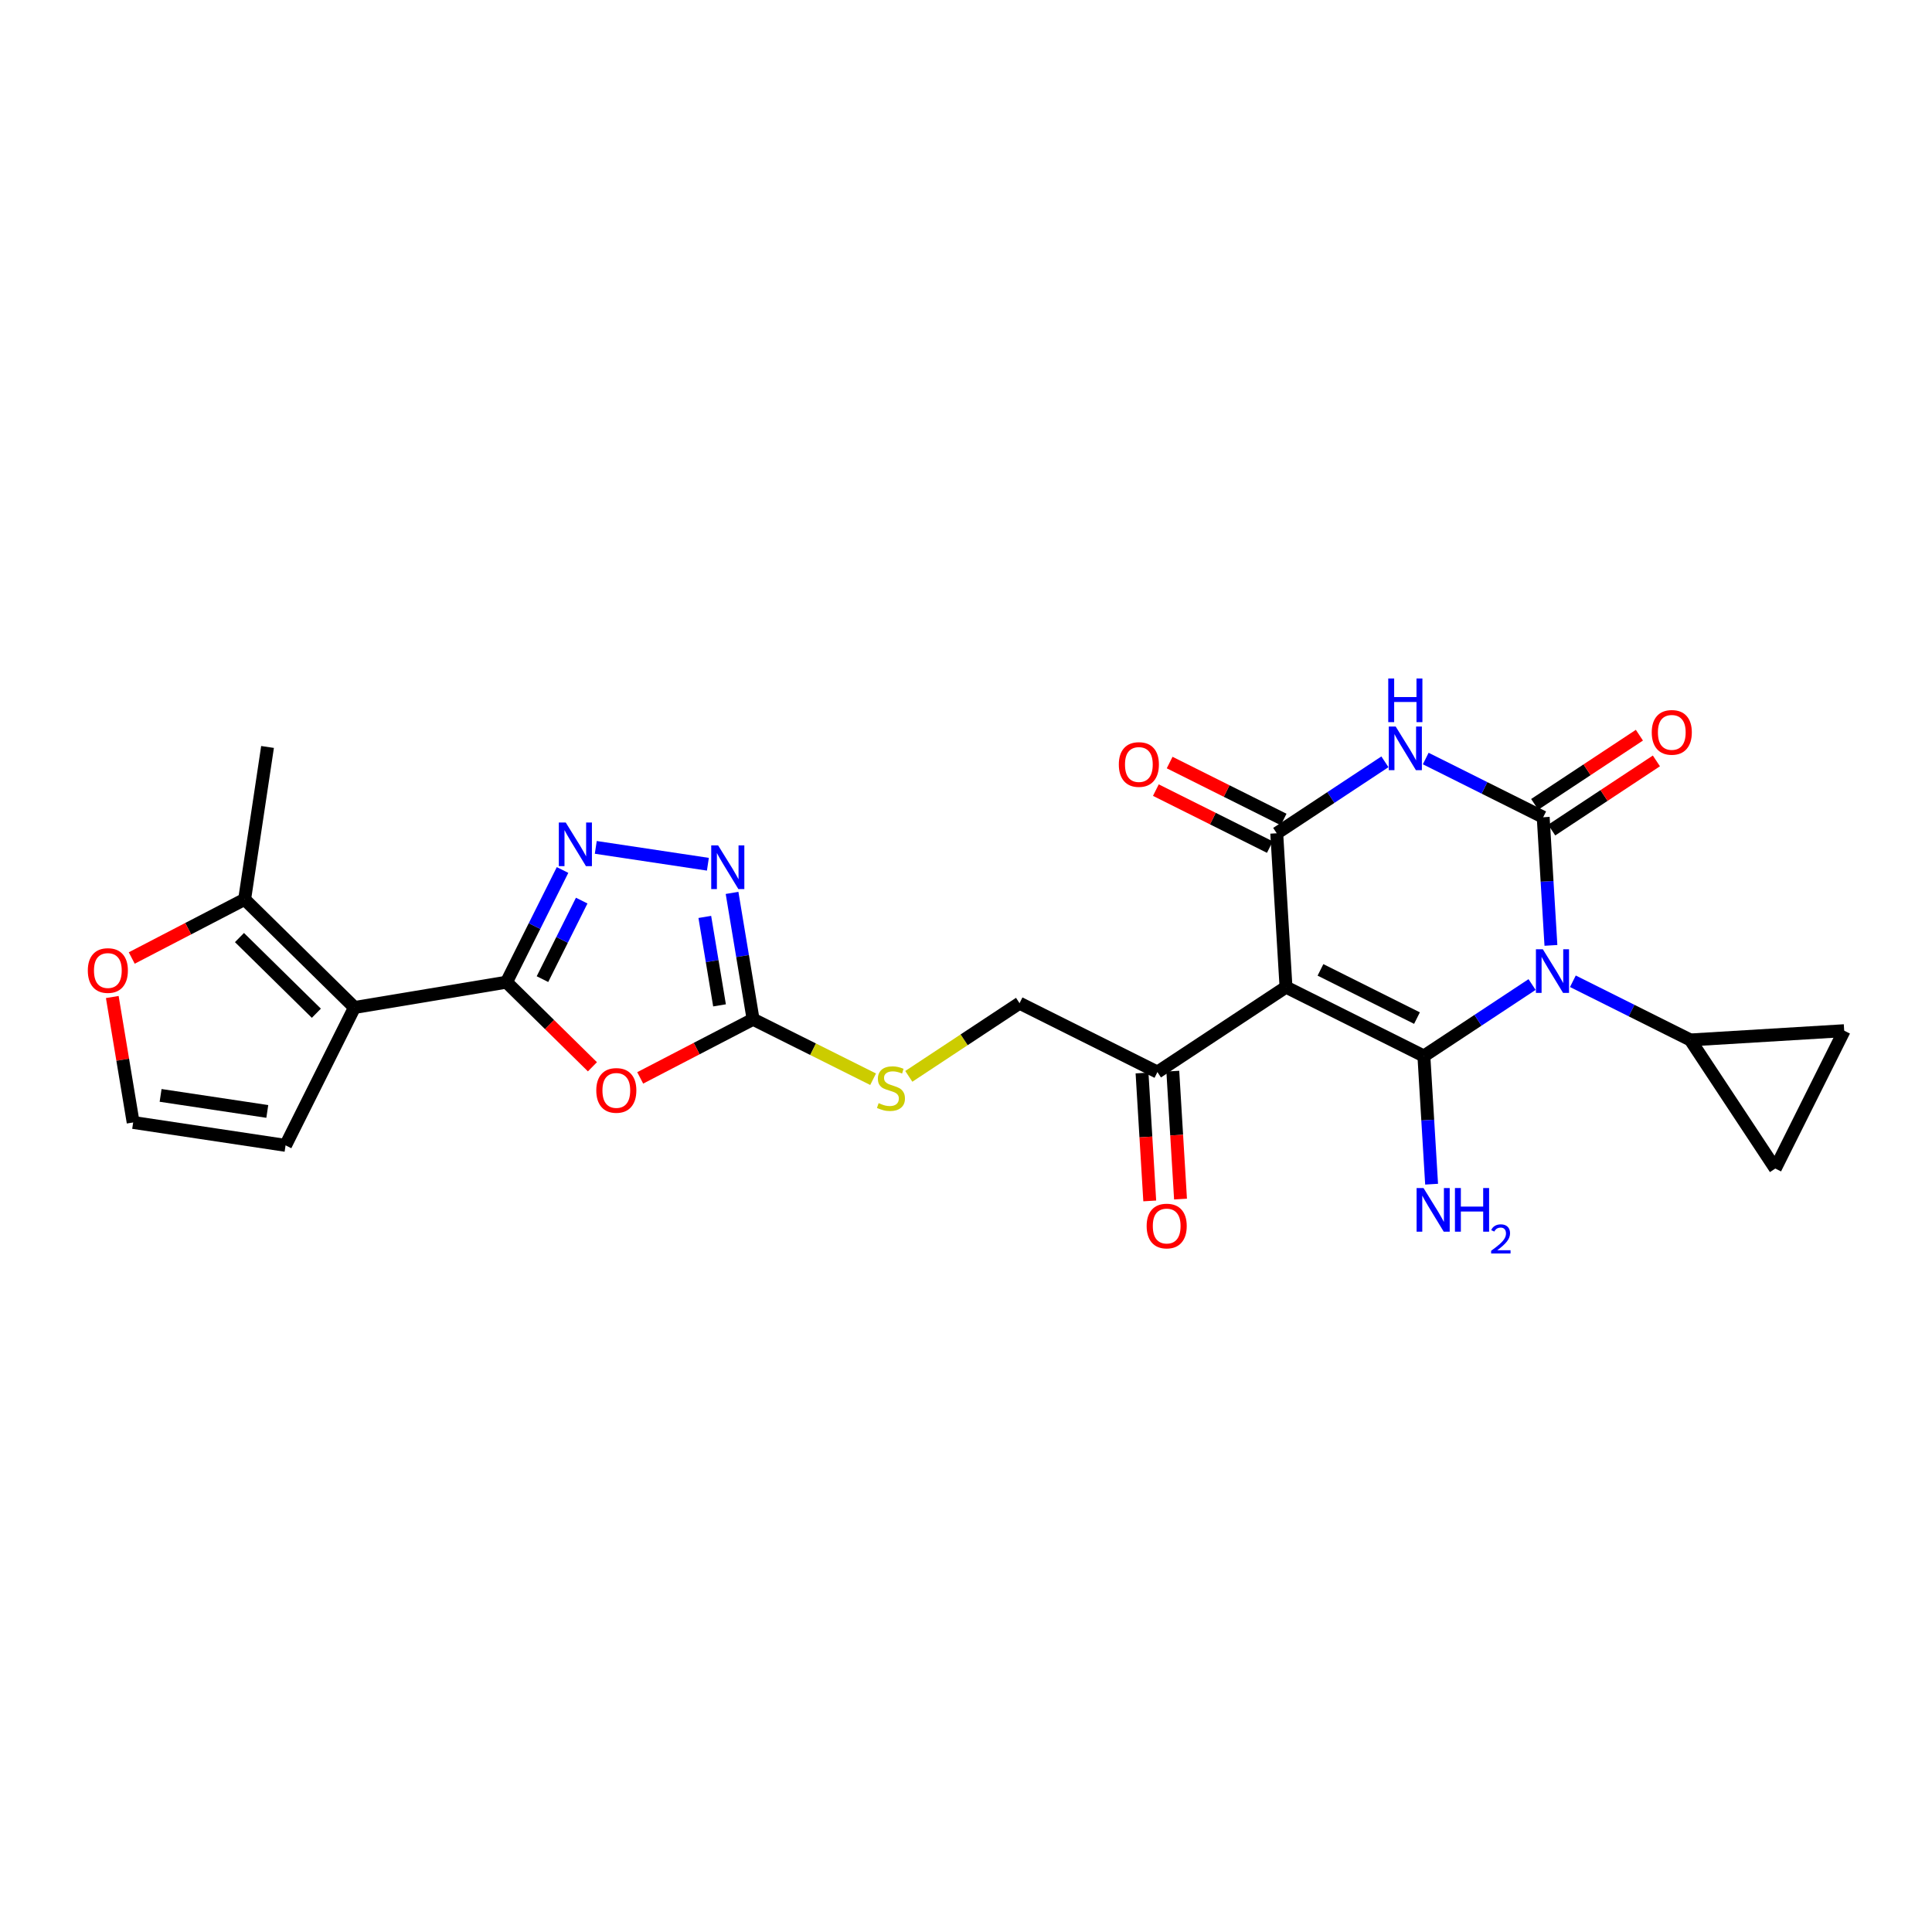 <?xml version='1.0' encoding='iso-8859-1'?>
<svg version='1.1' baseProfile='full'
              xmlns='http://www.w3.org/2000/svg'
                      xmlns:rdkit='http://www.rdkit.org/xml'
                      xmlns:xlink='http://www.w3.org/1999/xlink'
                  xml:space='preserve'
width='300px' height='300px' viewBox='0 0 300 300'>
<!-- END OF HEADER -->
<rect style='opacity:1.0;fill:#FFFFFF;stroke:none' width='300' height='300' x='0' y='0'> </rect>
<rect style='opacity:1.0;fill:#FFFFFF;stroke:none' width='300' height='300' x='0' y='0'> </rect>
<path class='bond-0 atom-0 atom-1' d='M 41.543,115.988 L 37.985,139.654' style='fill:none;fill-rule:evenodd;stroke:#000000;stroke-width:2.0px;stroke-linecap:butt;stroke-linejoin:miter;stroke-opacity:1' />
<path class='bond-1 atom-1 atom-2' d='M 37.985,139.654 L 29.221,144.206' style='fill:none;fill-rule:evenodd;stroke:#000000;stroke-width:2.0px;stroke-linecap:butt;stroke-linejoin:miter;stroke-opacity:1' />
<path class='bond-1 atom-1 atom-2' d='M 29.221,144.206 L 20.457,148.759' style='fill:none;fill-rule:evenodd;stroke:#FF0000;stroke-width:2.0px;stroke-linecap:butt;stroke-linejoin:miter;stroke-opacity:1' />
<path class='bond-26 atom-5 atom-1' d='M 55.04,156.442 L 37.985,139.654' style='fill:none;fill-rule:evenodd;stroke:#000000;stroke-width:2.0px;stroke-linecap:butt;stroke-linejoin:miter;stroke-opacity:1' />
<path class='bond-26 atom-5 atom-1' d='M 49.124,157.335 L 37.185,145.583' style='fill:none;fill-rule:evenodd;stroke:#000000;stroke-width:2.0px;stroke-linecap:butt;stroke-linejoin:miter;stroke-opacity:1' />
<path class='bond-2 atom-2 atom-3' d='M 17.435,154.816 L 19.056,164.555' style='fill:none;fill-rule:evenodd;stroke:#FF0000;stroke-width:2.0px;stroke-linecap:butt;stroke-linejoin:miter;stroke-opacity:1' />
<path class='bond-2 atom-2 atom-3' d='M 19.056,164.555 L 20.677,174.293' style='fill:none;fill-rule:evenodd;stroke:#000000;stroke-width:2.0px;stroke-linecap:butt;stroke-linejoin:miter;stroke-opacity:1' />
<path class='bond-3 atom-3 atom-4' d='M 20.677,174.293 L 44.343,177.851' style='fill:none;fill-rule:evenodd;stroke:#000000;stroke-width:2.0px;stroke-linecap:butt;stroke-linejoin:miter;stroke-opacity:1' />
<path class='bond-3 atom-3 atom-4' d='M 24.938,170.093 L 41.505,172.584' style='fill:none;fill-rule:evenodd;stroke:#000000;stroke-width:2.0px;stroke-linecap:butt;stroke-linejoin:miter;stroke-opacity:1' />
<path class='bond-4 atom-4 atom-5' d='M 44.343,177.851 L 55.04,156.442' style='fill:none;fill-rule:evenodd;stroke:#000000;stroke-width:2.0px;stroke-linecap:butt;stroke-linejoin:miter;stroke-opacity:1' />
<path class='bond-5 atom-5 atom-6' d='M 55.04,156.442 L 78.647,152.513' style='fill:none;fill-rule:evenodd;stroke:#000000;stroke-width:2.0px;stroke-linecap:butt;stroke-linejoin:miter;stroke-opacity:1' />
<path class='bond-6 atom-6 atom-7' d='M 78.647,152.513 L 82.999,143.803' style='fill:none;fill-rule:evenodd;stroke:#000000;stroke-width:2.0px;stroke-linecap:butt;stroke-linejoin:miter;stroke-opacity:1' />
<path class='bond-6 atom-6 atom-7' d='M 82.999,143.803 L 87.352,135.092' style='fill:none;fill-rule:evenodd;stroke:#0000FF;stroke-width:2.0px;stroke-linecap:butt;stroke-linejoin:miter;stroke-opacity:1' />
<path class='bond-6 atom-6 atom-7' d='M 84.234,152.039 L 87.281,145.942' style='fill:none;fill-rule:evenodd;stroke:#000000;stroke-width:2.0px;stroke-linecap:butt;stroke-linejoin:miter;stroke-opacity:1' />
<path class='bond-6 atom-6 atom-7' d='M 87.281,145.942 L 90.327,139.845' style='fill:none;fill-rule:evenodd;stroke:#0000FF;stroke-width:2.0px;stroke-linecap:butt;stroke-linejoin:miter;stroke-opacity:1' />
<path class='bond-27 atom-26 atom-6' d='M 91.992,165.65 L 85.32,159.082' style='fill:none;fill-rule:evenodd;stroke:#FF0000;stroke-width:2.0px;stroke-linecap:butt;stroke-linejoin:miter;stroke-opacity:1' />
<path class='bond-27 atom-26 atom-6' d='M 85.32,159.082 L 78.647,152.513' style='fill:none;fill-rule:evenodd;stroke:#000000;stroke-width:2.0px;stroke-linecap:butt;stroke-linejoin:miter;stroke-opacity:1' />
<path class='bond-7 atom-7 atom-8' d='M 92.512,131.581 L 109.921,134.198' style='fill:none;fill-rule:evenodd;stroke:#0000FF;stroke-width:2.0px;stroke-linecap:butt;stroke-linejoin:miter;stroke-opacity:1' />
<path class='bond-8 atom-8 atom-9' d='M 113.673,138.65 L 115.306,148.46' style='fill:none;fill-rule:evenodd;stroke:#0000FF;stroke-width:2.0px;stroke-linecap:butt;stroke-linejoin:miter;stroke-opacity:1' />
<path class='bond-8 atom-8 atom-9' d='M 115.306,148.46 L 116.939,158.27' style='fill:none;fill-rule:evenodd;stroke:#000000;stroke-width:2.0px;stroke-linecap:butt;stroke-linejoin:miter;stroke-opacity:1' />
<path class='bond-8 atom-8 atom-9' d='M 109.442,142.379 L 110.585,149.246' style='fill:none;fill-rule:evenodd;stroke:#0000FF;stroke-width:2.0px;stroke-linecap:butt;stroke-linejoin:miter;stroke-opacity:1' />
<path class='bond-8 atom-8 atom-9' d='M 110.585,149.246 L 111.728,156.113' style='fill:none;fill-rule:evenodd;stroke:#000000;stroke-width:2.0px;stroke-linecap:butt;stroke-linejoin:miter;stroke-opacity:1' />
<path class='bond-9 atom-9 atom-10' d='M 116.939,158.27 L 126.257,162.926' style='fill:none;fill-rule:evenodd;stroke:#000000;stroke-width:2.0px;stroke-linecap:butt;stroke-linejoin:miter;stroke-opacity:1' />
<path class='bond-9 atom-9 atom-10' d='M 126.257,162.926 L 135.576,167.582' style='fill:none;fill-rule:evenodd;stroke:#CCCC00;stroke-width:2.0px;stroke-linecap:butt;stroke-linejoin:miter;stroke-opacity:1' />
<path class='bond-25 atom-9 atom-26' d='M 116.939,158.27 L 108.175,162.822' style='fill:none;fill-rule:evenodd;stroke:#000000;stroke-width:2.0px;stroke-linecap:butt;stroke-linejoin:miter;stroke-opacity:1' />
<path class='bond-25 atom-9 atom-26' d='M 108.175,162.822 L 99.411,167.375' style='fill:none;fill-rule:evenodd;stroke:#FF0000;stroke-width:2.0px;stroke-linecap:butt;stroke-linejoin:miter;stroke-opacity:1' />
<path class='bond-10 atom-10 atom-11' d='M 141.118,167.136 L 149.717,161.456' style='fill:none;fill-rule:evenodd;stroke:#CCCC00;stroke-width:2.0px;stroke-linecap:butt;stroke-linejoin:miter;stroke-opacity:1' />
<path class='bond-10 atom-10 atom-11' d='M 149.717,161.456 L 158.315,155.775' style='fill:none;fill-rule:evenodd;stroke:#000000;stroke-width:2.0px;stroke-linecap:butt;stroke-linejoin:miter;stroke-opacity:1' />
<path class='bond-11 atom-11 atom-12' d='M 158.315,155.775 L 179.723,166.472' style='fill:none;fill-rule:evenodd;stroke:#000000;stroke-width:2.0px;stroke-linecap:butt;stroke-linejoin:miter;stroke-opacity:1' />
<path class='bond-12 atom-12 atom-13' d='M 177.334,166.616 L 177.933,176.548' style='fill:none;fill-rule:evenodd;stroke:#000000;stroke-width:2.0px;stroke-linecap:butt;stroke-linejoin:miter;stroke-opacity:1' />
<path class='bond-12 atom-12 atom-13' d='M 177.933,176.548 L 178.532,186.479' style='fill:none;fill-rule:evenodd;stroke:#FF0000;stroke-width:2.0px;stroke-linecap:butt;stroke-linejoin:miter;stroke-opacity:1' />
<path class='bond-12 atom-12 atom-13' d='M 182.112,166.328 L 182.711,176.26' style='fill:none;fill-rule:evenodd;stroke:#000000;stroke-width:2.0px;stroke-linecap:butt;stroke-linejoin:miter;stroke-opacity:1' />
<path class='bond-12 atom-12 atom-13' d='M 182.711,176.26 L 183.31,186.191' style='fill:none;fill-rule:evenodd;stroke:#FF0000;stroke-width:2.0px;stroke-linecap:butt;stroke-linejoin:miter;stroke-opacity:1' />
<path class='bond-13 atom-12 atom-14' d='M 179.723,166.472 L 199.691,153.281' style='fill:none;fill-rule:evenodd;stroke:#000000;stroke-width:2.0px;stroke-linecap:butt;stroke-linejoin:miter;stroke-opacity:1' />
<path class='bond-14 atom-14 atom-15' d='M 199.691,153.281 L 221.099,163.977' style='fill:none;fill-rule:evenodd;stroke:#000000;stroke-width:2.0px;stroke-linecap:butt;stroke-linejoin:miter;stroke-opacity:1' />
<path class='bond-14 atom-14 atom-15' d='M 205.042,150.603 L 220.027,158.091' style='fill:none;fill-rule:evenodd;stroke:#000000;stroke-width:2.0px;stroke-linecap:butt;stroke-linejoin:miter;stroke-opacity:1' />
<path class='bond-28 atom-24 atom-14' d='M 198.251,129.392 L 199.691,153.281' style='fill:none;fill-rule:evenodd;stroke:#000000;stroke-width:2.0px;stroke-linecap:butt;stroke-linejoin:miter;stroke-opacity:1' />
<path class='bond-15 atom-15 atom-16' d='M 221.099,163.977 L 221.699,173.928' style='fill:none;fill-rule:evenodd;stroke:#000000;stroke-width:2.0px;stroke-linecap:butt;stroke-linejoin:miter;stroke-opacity:1' />
<path class='bond-15 atom-15 atom-16' d='M 221.699,173.928 L 222.299,183.879' style='fill:none;fill-rule:evenodd;stroke:#0000FF;stroke-width:2.0px;stroke-linecap:butt;stroke-linejoin:miter;stroke-opacity:1' />
<path class='bond-16 atom-15 atom-17' d='M 221.099,163.977 L 229.499,158.428' style='fill:none;fill-rule:evenodd;stroke:#000000;stroke-width:2.0px;stroke-linecap:butt;stroke-linejoin:miter;stroke-opacity:1' />
<path class='bond-16 atom-15 atom-17' d='M 229.499,158.428 L 237.898,152.879' style='fill:none;fill-rule:evenodd;stroke:#0000FF;stroke-width:2.0px;stroke-linecap:butt;stroke-linejoin:miter;stroke-opacity:1' />
<path class='bond-17 atom-17 atom-18' d='M 244.236,152.369 L 253.355,156.926' style='fill:none;fill-rule:evenodd;stroke:#0000FF;stroke-width:2.0px;stroke-linecap:butt;stroke-linejoin:miter;stroke-opacity:1' />
<path class='bond-17 atom-17 atom-18' d='M 253.355,156.926 L 262.475,161.483' style='fill:none;fill-rule:evenodd;stroke:#000000;stroke-width:2.0px;stroke-linecap:butt;stroke-linejoin:miter;stroke-opacity:1' />
<path class='bond-20 atom-17 atom-21' d='M 240.827,146.799 L 240.227,136.848' style='fill:none;fill-rule:evenodd;stroke:#0000FF;stroke-width:2.0px;stroke-linecap:butt;stroke-linejoin:miter;stroke-opacity:1' />
<path class='bond-20 atom-17 atom-21' d='M 240.227,136.848 L 239.627,126.897' style='fill:none;fill-rule:evenodd;stroke:#000000;stroke-width:2.0px;stroke-linecap:butt;stroke-linejoin:miter;stroke-opacity:1' />
<path class='bond-18 atom-18 atom-19' d='M 262.475,161.483 L 286.364,160.043' style='fill:none;fill-rule:evenodd;stroke:#000000;stroke-width:2.0px;stroke-linecap:butt;stroke-linejoin:miter;stroke-opacity:1' />
<path class='bond-29 atom-20 atom-18' d='M 275.667,181.451 L 262.475,161.483' style='fill:none;fill-rule:evenodd;stroke:#000000;stroke-width:2.0px;stroke-linecap:butt;stroke-linejoin:miter;stroke-opacity:1' />
<path class='bond-19 atom-19 atom-20' d='M 286.364,160.043 L 275.667,181.451' style='fill:none;fill-rule:evenodd;stroke:#000000;stroke-width:2.0px;stroke-linecap:butt;stroke-linejoin:miter;stroke-opacity:1' />
<path class='bond-21 atom-21 atom-22' d='M 240.946,128.894 L 249.075,123.524' style='fill:none;fill-rule:evenodd;stroke:#000000;stroke-width:2.0px;stroke-linecap:butt;stroke-linejoin:miter;stroke-opacity:1' />
<path class='bond-21 atom-21 atom-22' d='M 249.075,123.524 L 257.204,118.153' style='fill:none;fill-rule:evenodd;stroke:#FF0000;stroke-width:2.0px;stroke-linecap:butt;stroke-linejoin:miter;stroke-opacity:1' />
<path class='bond-21 atom-21 atom-22' d='M 238.308,124.901 L 246.437,119.53' style='fill:none;fill-rule:evenodd;stroke:#000000;stroke-width:2.0px;stroke-linecap:butt;stroke-linejoin:miter;stroke-opacity:1' />
<path class='bond-21 atom-21 atom-22' d='M 246.437,119.53 L 254.566,114.16' style='fill:none;fill-rule:evenodd;stroke:#FF0000;stroke-width:2.0px;stroke-linecap:butt;stroke-linejoin:miter;stroke-opacity:1' />
<path class='bond-22 atom-21 atom-23' d='M 239.627,126.897 L 230.507,122.341' style='fill:none;fill-rule:evenodd;stroke:#000000;stroke-width:2.0px;stroke-linecap:butt;stroke-linejoin:miter;stroke-opacity:1' />
<path class='bond-22 atom-21 atom-23' d='M 230.507,122.341 L 221.387,117.784' style='fill:none;fill-rule:evenodd;stroke:#0000FF;stroke-width:2.0px;stroke-linecap:butt;stroke-linejoin:miter;stroke-opacity:1' />
<path class='bond-23 atom-23 atom-24' d='M 215.05,118.294 L 206.65,123.843' style='fill:none;fill-rule:evenodd;stroke:#0000FF;stroke-width:2.0px;stroke-linecap:butt;stroke-linejoin:miter;stroke-opacity:1' />
<path class='bond-23 atom-23 atom-24' d='M 206.65,123.843 L 198.251,129.392' style='fill:none;fill-rule:evenodd;stroke:#000000;stroke-width:2.0px;stroke-linecap:butt;stroke-linejoin:miter;stroke-opacity:1' />
<path class='bond-24 atom-24 atom-25' d='M 199.32,127.251 L 190.471,122.83' style='fill:none;fill-rule:evenodd;stroke:#000000;stroke-width:2.0px;stroke-linecap:butt;stroke-linejoin:miter;stroke-opacity:1' />
<path class='bond-24 atom-24 atom-25' d='M 190.471,122.83 L 181.622,118.408' style='fill:none;fill-rule:evenodd;stroke:#FF0000;stroke-width:2.0px;stroke-linecap:butt;stroke-linejoin:miter;stroke-opacity:1' />
<path class='bond-24 atom-24 atom-25' d='M 197.181,131.533 L 188.332,127.111' style='fill:none;fill-rule:evenodd;stroke:#000000;stroke-width:2.0px;stroke-linecap:butt;stroke-linejoin:miter;stroke-opacity:1' />
<path class='bond-24 atom-24 atom-25' d='M 188.332,127.111 L 179.482,122.689' style='fill:none;fill-rule:evenodd;stroke:#FF0000;stroke-width:2.0px;stroke-linecap:butt;stroke-linejoin:miter;stroke-opacity:1' />
<path  class='atom-2' d='M 13.636 150.705
Q 13.636 149.078, 14.441 148.168
Q 15.245 147.259, 16.747 147.259
Q 18.25 147.259, 19.055 148.168
Q 19.859 149.078, 19.859 150.705
Q 19.859 152.351, 19.045 153.29
Q 18.231 154.218, 16.747 154.218
Q 15.254 154.218, 14.441 153.29
Q 13.636 152.361, 13.636 150.705
M 16.747 153.452
Q 17.781 153.452, 18.337 152.763
Q 18.901 152.064, 18.901 150.705
Q 18.901 149.374, 18.337 148.704
Q 17.781 148.024, 16.747 148.024
Q 15.714 148.024, 15.149 148.695
Q 14.594 149.365, 14.594 150.705
Q 14.594 152.074, 15.149 152.763
Q 15.714 153.452, 16.747 153.452
' fill='#FF0000'/>
<path  class='atom-7' d='M 87.846 127.716
L 90.066 131.306
Q 90.287 131.66, 90.641 132.302
Q 90.995 132.943, 91.014 132.981
L 91.014 127.716
L 91.914 127.716
L 91.914 134.494
L 90.985 134.494
L 88.602 130.569
Q 88.324 130.109, 88.027 129.583
Q 87.74 129.056, 87.654 128.894
L 87.654 134.494
L 86.773 134.494
L 86.773 127.716
L 87.846 127.716
' fill='#0000FF'/>
<path  class='atom-8' d='M 111.511 131.274
L 113.732 134.864
Q 113.952 135.218, 114.307 135.859
Q 114.661 136.501, 114.68 136.539
L 114.68 131.274
L 115.58 131.274
L 115.58 138.052
L 114.651 138.052
L 112.268 134.127
Q 111.99 133.667, 111.693 133.141
Q 111.406 132.614, 111.32 132.452
L 111.32 138.052
L 110.439 138.052
L 110.439 131.274
L 111.511 131.274
' fill='#0000FF'/>
<path  class='atom-10' d='M 136.433 171.293
Q 136.509 171.322, 136.825 171.456
Q 137.141 171.59, 137.486 171.676
Q 137.84 171.752, 138.184 171.752
Q 138.826 171.752, 139.199 171.446
Q 139.572 171.13, 139.572 170.585
Q 139.572 170.211, 139.381 169.981
Q 139.199 169.752, 138.912 169.627
Q 138.625 169.503, 138.146 169.359
Q 137.543 169.177, 137.179 169.005
Q 136.825 168.833, 136.567 168.469
Q 136.318 168.105, 136.318 167.493
Q 136.318 166.641, 136.892 166.114
Q 137.476 165.588, 138.625 165.588
Q 139.41 165.588, 140.3 165.961
L 140.08 166.698
Q 139.266 166.363, 138.653 166.363
Q 137.993 166.363, 137.629 166.641
Q 137.265 166.909, 137.275 167.378
Q 137.275 167.741, 137.457 167.962
Q 137.648 168.182, 137.916 168.306
Q 138.194 168.431, 138.653 168.574
Q 139.266 168.766, 139.63 168.957
Q 139.994 169.149, 140.252 169.541
Q 140.52 169.924, 140.52 170.585
Q 140.52 171.523, 139.888 172.03
Q 139.266 172.528, 138.223 172.528
Q 137.62 172.528, 137.16 172.394
Q 136.71 172.269, 136.174 172.049
L 136.433 171.293
' fill='#CCCC00'/>
<path  class='atom-13' d='M 178.052 190.38
Q 178.052 188.752, 178.856 187.843
Q 179.661 186.934, 181.163 186.934
Q 182.666 186.934, 183.47 187.843
Q 184.275 188.752, 184.275 190.38
Q 184.275 192.026, 183.461 192.964
Q 182.647 193.893, 181.163 193.893
Q 179.67 193.893, 178.856 192.964
Q 178.052 192.036, 178.052 190.38
M 181.163 193.127
Q 182.197 193.127, 182.752 192.438
Q 183.317 191.739, 183.317 190.38
Q 183.317 189.049, 182.752 188.379
Q 182.197 187.699, 181.163 187.699
Q 180.13 187.699, 179.565 188.369
Q 179.01 189.04, 179.01 190.38
Q 179.01 191.749, 179.565 192.438
Q 180.13 193.127, 181.163 193.127
' fill='#FF0000'/>
<path  class='atom-16' d='M 221.041 184.477
L 223.262 188.067
Q 223.482 188.421, 223.837 189.063
Q 224.191 189.704, 224.21 189.742
L 224.21 184.477
L 225.11 184.477
L 225.11 191.255
L 224.181 191.255
L 221.798 187.33
Q 221.52 186.87, 221.223 186.344
Q 220.936 185.817, 220.85 185.655
L 220.85 191.255
L 219.969 191.255
L 219.969 184.477
L 221.041 184.477
' fill='#0000FF'/>
<path  class='atom-16' d='M 225.923 184.477
L 226.842 184.477
L 226.842 187.359
L 230.308 187.359
L 230.308 184.477
L 231.227 184.477
L 231.227 191.255
L 230.308 191.255
L 230.308 188.124
L 226.842 188.124
L 226.842 191.255
L 225.923 191.255
L 225.923 184.477
' fill='#0000FF'/>
<path  class='atom-16' d='M 231.555 191.017
Q 231.72 190.594, 232.111 190.36
Q 232.503 190.12, 233.046 190.12
Q 233.722 190.12, 234.101 190.486
Q 234.48 190.853, 234.48 191.503
Q 234.48 192.167, 233.988 192.786
Q 233.501 193.405, 232.49 194.138
L 234.556 194.138
L 234.556 194.643
L 231.543 194.643
L 231.543 194.22
Q 232.377 193.626, 232.869 193.184
Q 233.369 192.742, 233.609 192.344
Q 233.849 191.946, 233.849 191.535
Q 233.849 191.105, 233.634 190.865
Q 233.419 190.625, 233.046 190.625
Q 232.686 190.625, 232.446 190.77
Q 232.206 190.916, 232.035 191.238
L 231.555 191.017
' fill='#0000FF'/>
<path  class='atom-17' d='M 239.569 147.397
L 241.79 150.987
Q 242.01 151.341, 242.364 151.983
Q 242.718 152.624, 242.737 152.662
L 242.737 147.397
L 243.637 147.397
L 243.637 154.175
L 242.709 154.175
L 240.325 150.25
Q 240.048 149.79, 239.751 149.264
Q 239.464 148.737, 239.377 148.575
L 239.377 154.175
L 238.497 154.175
L 238.497 147.397
L 239.569 147.397
' fill='#0000FF'/>
<path  class='atom-22' d='M 256.483 113.725
Q 256.483 112.098, 257.288 111.188
Q 258.092 110.279, 259.595 110.279
Q 261.098 110.279, 261.902 111.188
Q 262.706 112.098, 262.706 113.725
Q 262.706 115.372, 261.892 116.31
Q 261.078 117.238, 259.595 117.238
Q 258.101 117.238, 257.288 116.31
Q 256.483 115.381, 256.483 113.725
M 259.595 116.472
Q 260.628 116.472, 261.184 115.783
Q 261.748 115.084, 261.748 113.725
Q 261.748 112.394, 261.184 111.724
Q 260.628 111.045, 259.595 111.045
Q 258.561 111.045, 257.996 111.715
Q 257.441 112.385, 257.441 113.725
Q 257.441 115.094, 257.996 115.783
Q 258.561 116.472, 259.595 116.472
' fill='#FF0000'/>
<path  class='atom-23' d='M 216.72 112.812
L 218.941 116.402
Q 219.162 116.756, 219.516 117.397
Q 219.87 118.039, 219.889 118.077
L 219.889 112.812
L 220.789 112.812
L 220.789 119.589
L 219.86 119.589
L 217.477 115.664
Q 217.199 115.205, 216.902 114.678
Q 216.615 114.152, 216.529 113.989
L 216.529 119.589
L 215.648 119.589
L 215.648 112.812
L 216.72 112.812
' fill='#0000FF'/>
<path  class='atom-23' d='M 215.567 105.357
L 216.486 105.357
L 216.486 108.238
L 219.951 108.238
L 219.951 105.357
L 220.87 105.357
L 220.87 112.134
L 219.951 112.134
L 219.951 109.004
L 216.486 109.004
L 216.486 112.134
L 215.567 112.134
L 215.567 105.357
' fill='#0000FF'/>
<path  class='atom-25' d='M 173.731 118.714
Q 173.731 117.087, 174.536 116.178
Q 175.34 115.268, 176.843 115.268
Q 178.345 115.268, 179.15 116.178
Q 179.954 117.087, 179.954 118.714
Q 179.954 120.361, 179.14 121.299
Q 178.326 122.228, 176.843 122.228
Q 175.349 122.228, 174.536 121.299
Q 173.731 120.37, 173.731 118.714
M 176.843 121.462
Q 177.876 121.462, 178.432 120.772
Q 178.996 120.074, 178.996 118.714
Q 178.996 117.384, 178.432 116.714
Q 177.876 116.034, 176.843 116.034
Q 175.809 116.034, 175.244 116.704
Q 174.689 117.374, 174.689 118.714
Q 174.689 120.083, 175.244 120.772
Q 175.809 121.462, 176.843 121.462
' fill='#FF0000'/>
<path  class='atom-26' d='M 92.591 169.321
Q 92.591 167.694, 93.395 166.784
Q 94.199 165.875, 95.702 165.875
Q 97.204 165.875, 98.009 166.784
Q 98.813 167.694, 98.813 169.321
Q 98.813 170.968, 97.999 171.906
Q 97.185 172.834, 95.702 172.834
Q 94.208 172.834, 93.395 171.906
Q 92.591 170.977, 92.591 169.321
M 95.702 172.068
Q 96.735 172.068, 97.291 171.379
Q 97.856 170.68, 97.856 169.321
Q 97.856 167.99, 97.291 167.32
Q 96.735 166.641, 95.702 166.641
Q 94.668 166.641, 94.103 167.311
Q 93.548 167.981, 93.548 169.321
Q 93.548 170.69, 94.103 171.379
Q 94.668 172.068, 95.702 172.068
' fill='#FF0000'/>
</svg>
